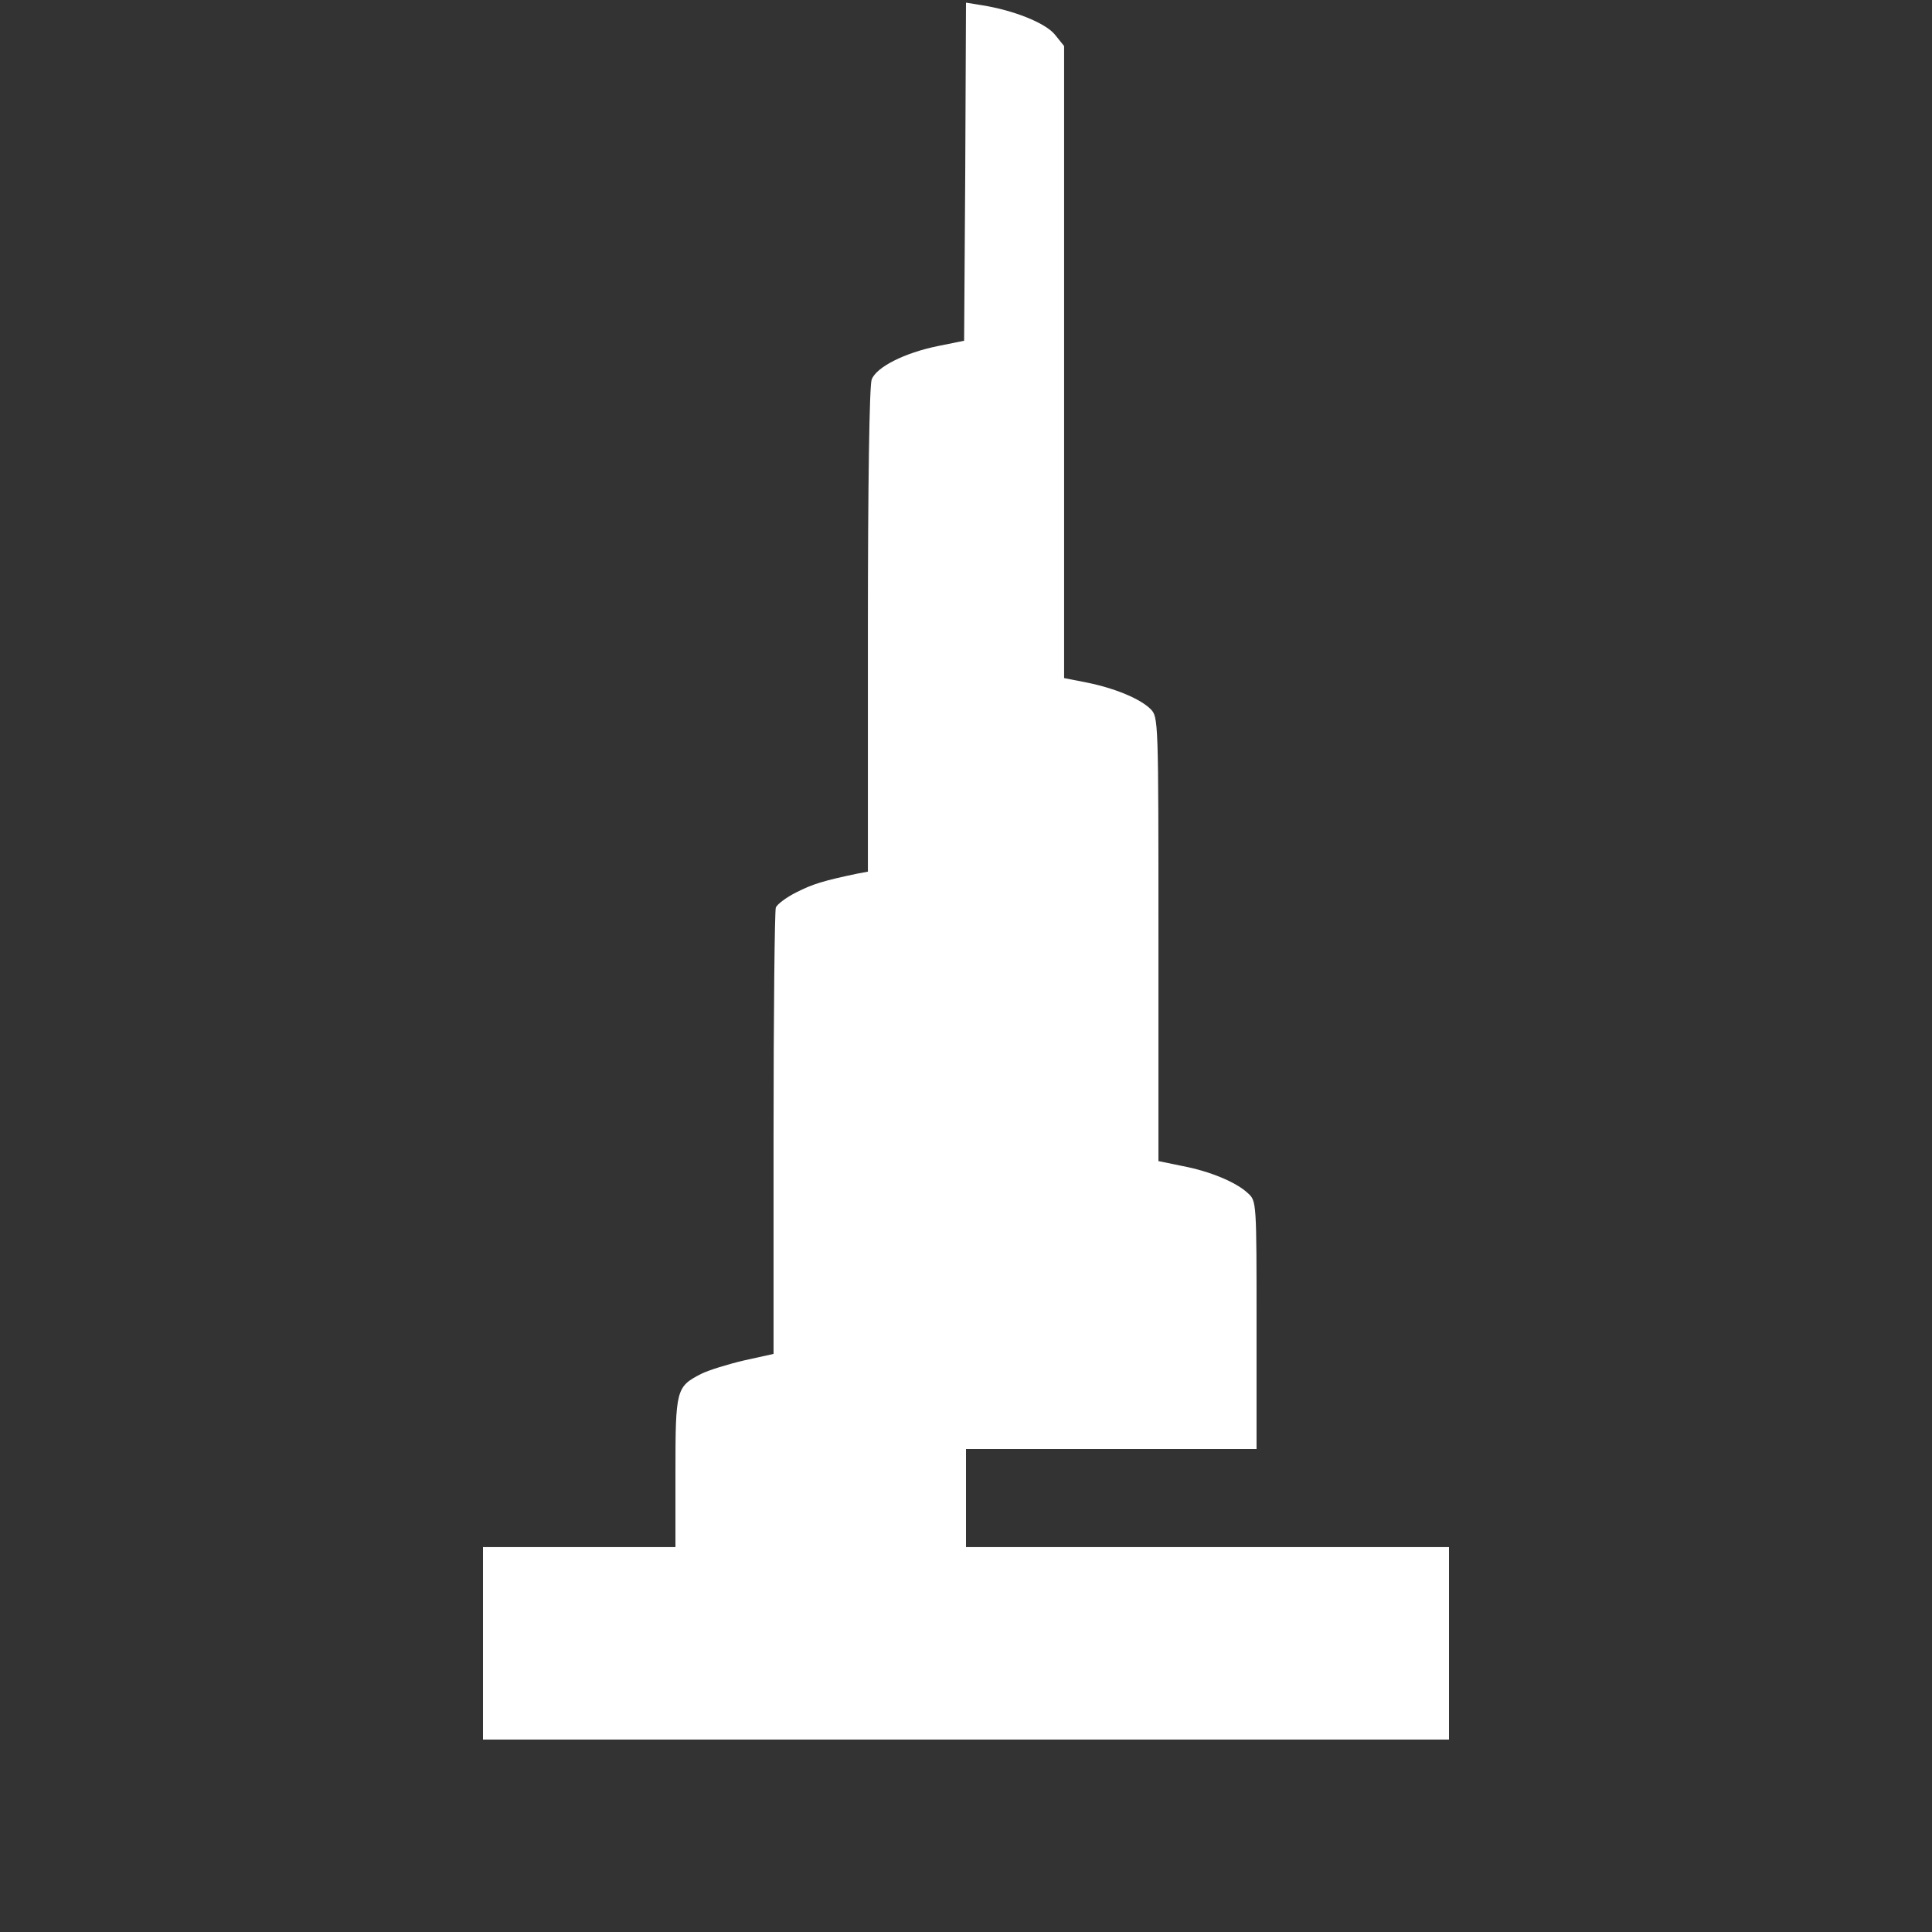 <?xml version="1.0" standalone="no"?>
<!DOCTYPE svg PUBLIC "-//W3C//DTD SVG 20010904//EN"
 "http://www.w3.org/TR/2001/REC-SVG-20010904/DTD/svg10.dtd">
<svg version="1.0" xmlns="http://www.w3.org/2000/svg"
 width="512pt" height="512pt" viewBox="0 0 512 512"
 preserveAspectRatio="xMidYMid meet">

<rect x="0" y="0" width="512" height="512" fill="#333333" stroke="none"/>

<g transform="translate(0,512) scale(0.1,-0.1)"
fill="#FFFFFF" stroke="none">
<path d="M2558 4665 l-3 -448 -69 -14 c-89 -18 -164 -56 -176 -89 -6 -15 -10
-280 -10 -664 l0 -640 -27 -5 c-91 -19 -120 -28 -163 -50 -26 -13 -50 -31 -54
-40 -3 -9 -6 -279 -6 -600 l0 -583 -77 -17 c-43 -10 -95 -26 -115 -36 -66 -34
-68 -41 -68 -261 l0 -198 -255 0 -255 0 0 -255 0 -255 1280 0 1280 0 0 255 0
255 -640 0 -640 0 0 130 0 130 385 0 385 0 0 328 c0 328 0 329 -23 350 -31 29
-100 58 -174 72 l-63 13 0 588 c0 582 0 589 -21 610 -27 27 -94 55 -168 70
l-61 12 0 838 0 837 -25 31 c-26 31 -110 64 -192 77 l-43 7 -2 -448z"/>
</g>
</svg>

